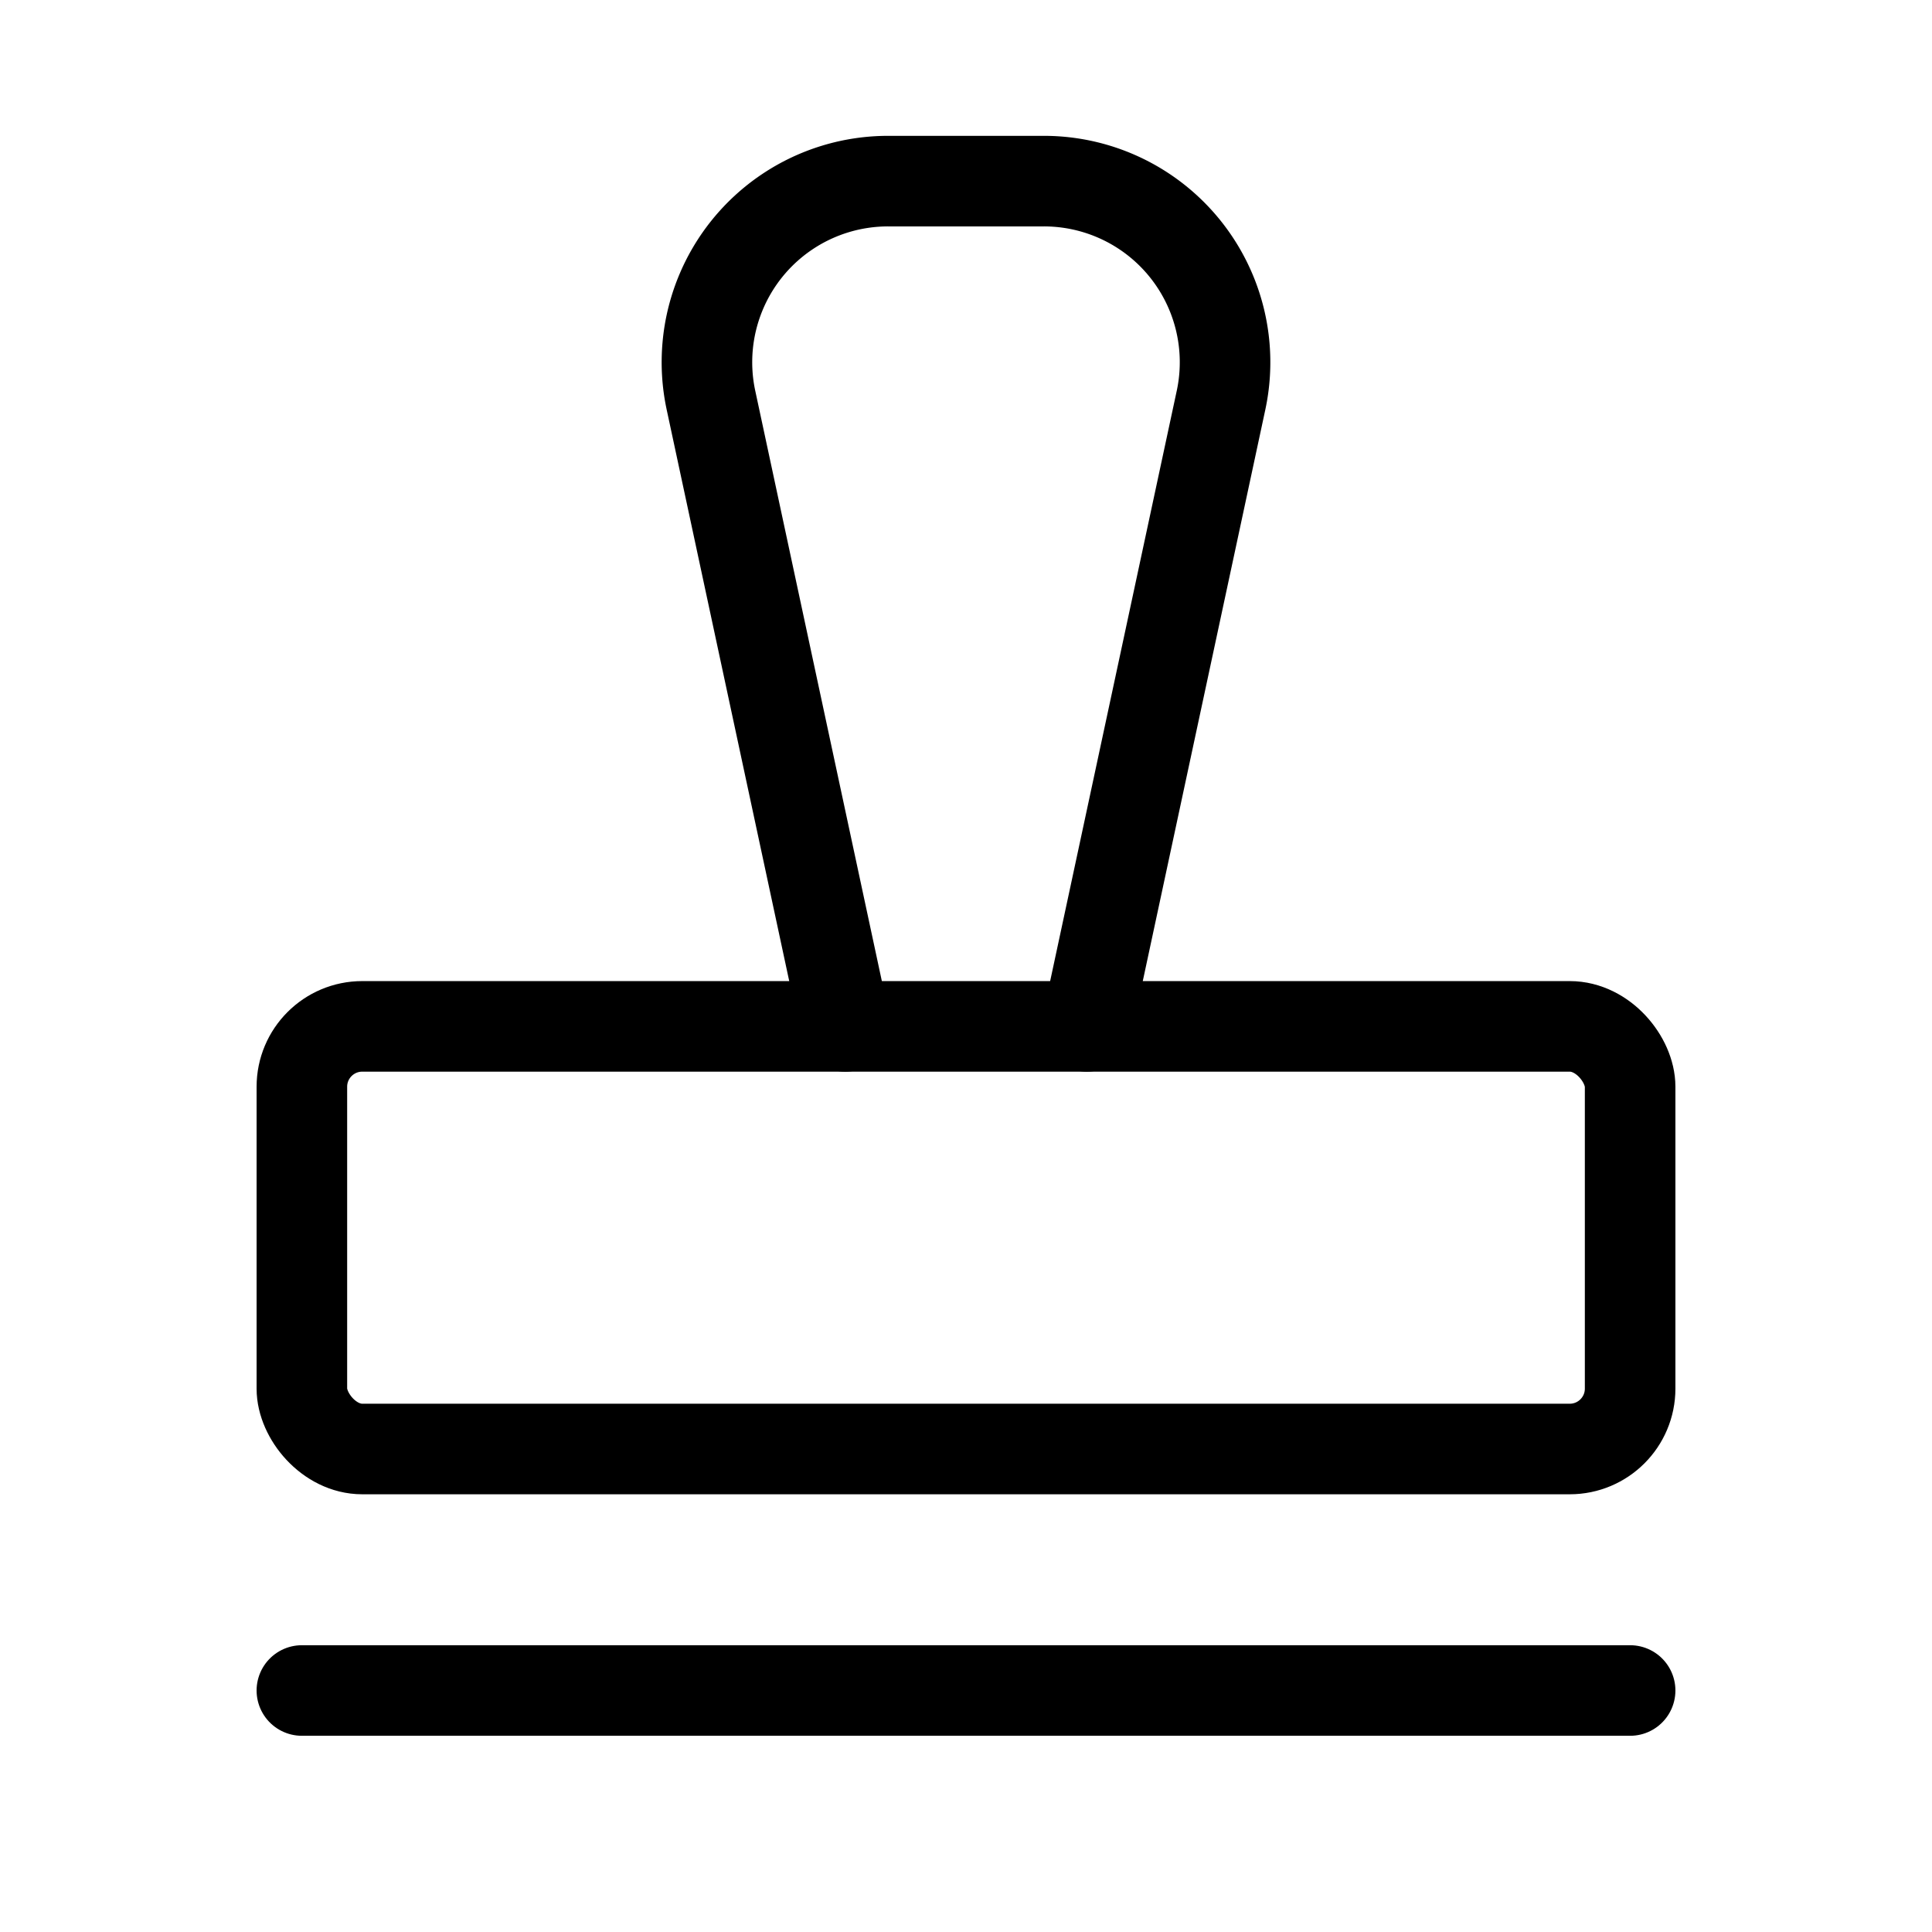 <svg xmlns="http://www.w3.org/2000/svg" viewBox="0 0 256 256"><rect width="256" height="256" fill="none"/><line x1="40" y1="224" x2="216" y2="224" fill="none" stroke="#000" stroke-linecap="round" stroke-linejoin="round" stroke-width="12"/><path d="M112,136,94.2,53a24,24,0,0,1,23.5-29h20.6a24,24,0,0,1,23.5,29L144,136" fill="none" stroke="#000" stroke-linecap="round" stroke-linejoin="round" stroke-width="12"/><rect x="40" y="136" width="176" height="56" rx="8" fill="none" stroke="#000" stroke-linecap="round" stroke-linejoin="round" stroke-width="12"/></svg>